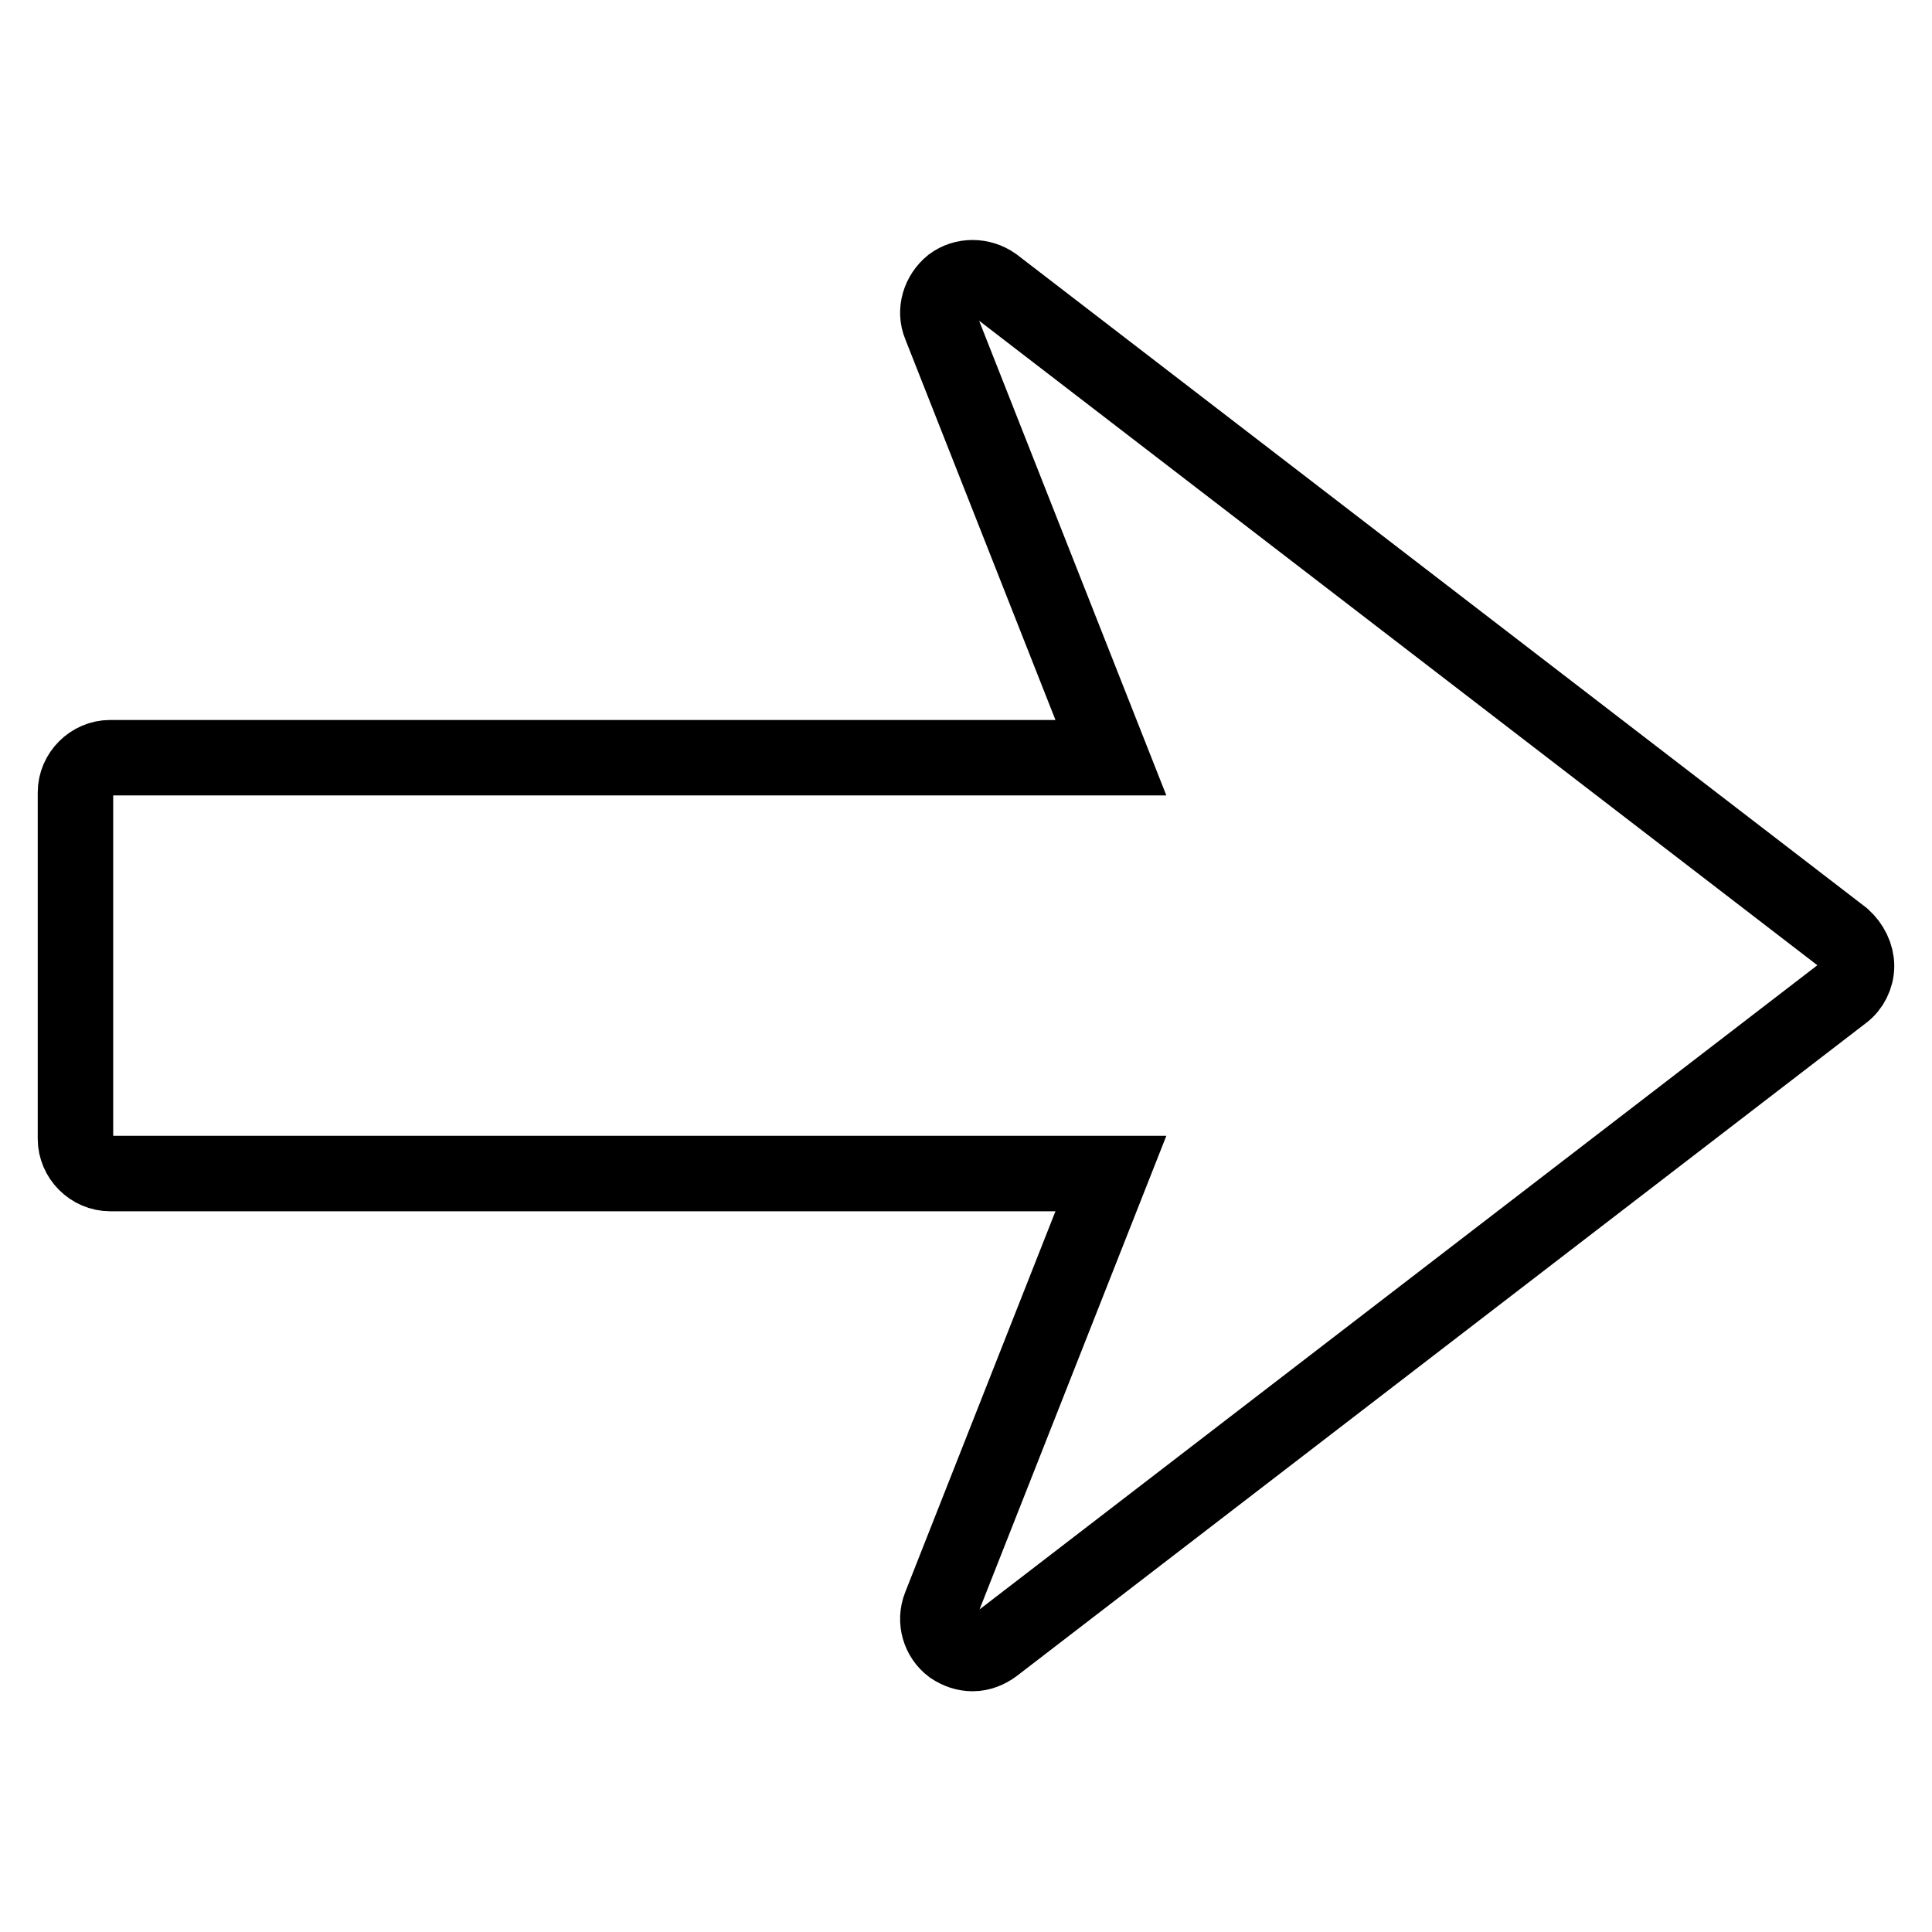 <?xml version="1.0" encoding="utf-8"?>
<!-- Svg Vector Icons : http://www.onlinewebfonts.com/icon -->
<!DOCTYPE svg PUBLIC "-//W3C//DTD SVG 1.1//EN" "http://www.w3.org/Graphics/SVG/1.1/DTD/svg11.dtd">
<svg version="1.1" xmlns="http://www.w3.org/2000/svg" xmlns:xlink="http://www.w3.org/1999/xlink" x="0px" y="0px" viewBox="0 0 256 256" enable-background="new 0 0 256 256" xml:space="preserve">
<g> <path stroke-width="10" fill-opacity="0" stroke="#000000"  d="M246,128c0,1.4-0.7,2.8-1.8,3.6l-112.5,86.5c-0.8,0.6-1.8,1-2.8,1c-1,0-1.9-0.3-2.8-0.9 c-1.6-1.2-2.3-3.4-1.5-5.4l22.6-57.3H14.6c-2.5,0-4.6-2.1-4.6-4.6V105c0-2.5,2.1-4.6,4.6-4.6h132.6l-22.6-57.3 c-0.8-1.9-0.1-4.1,1.5-5.4c1.6-1.2,3.9-1.2,5.6,0l112.5,86.5C245.3,125.2,246,126.6,246,128z"/></g>
</svg>